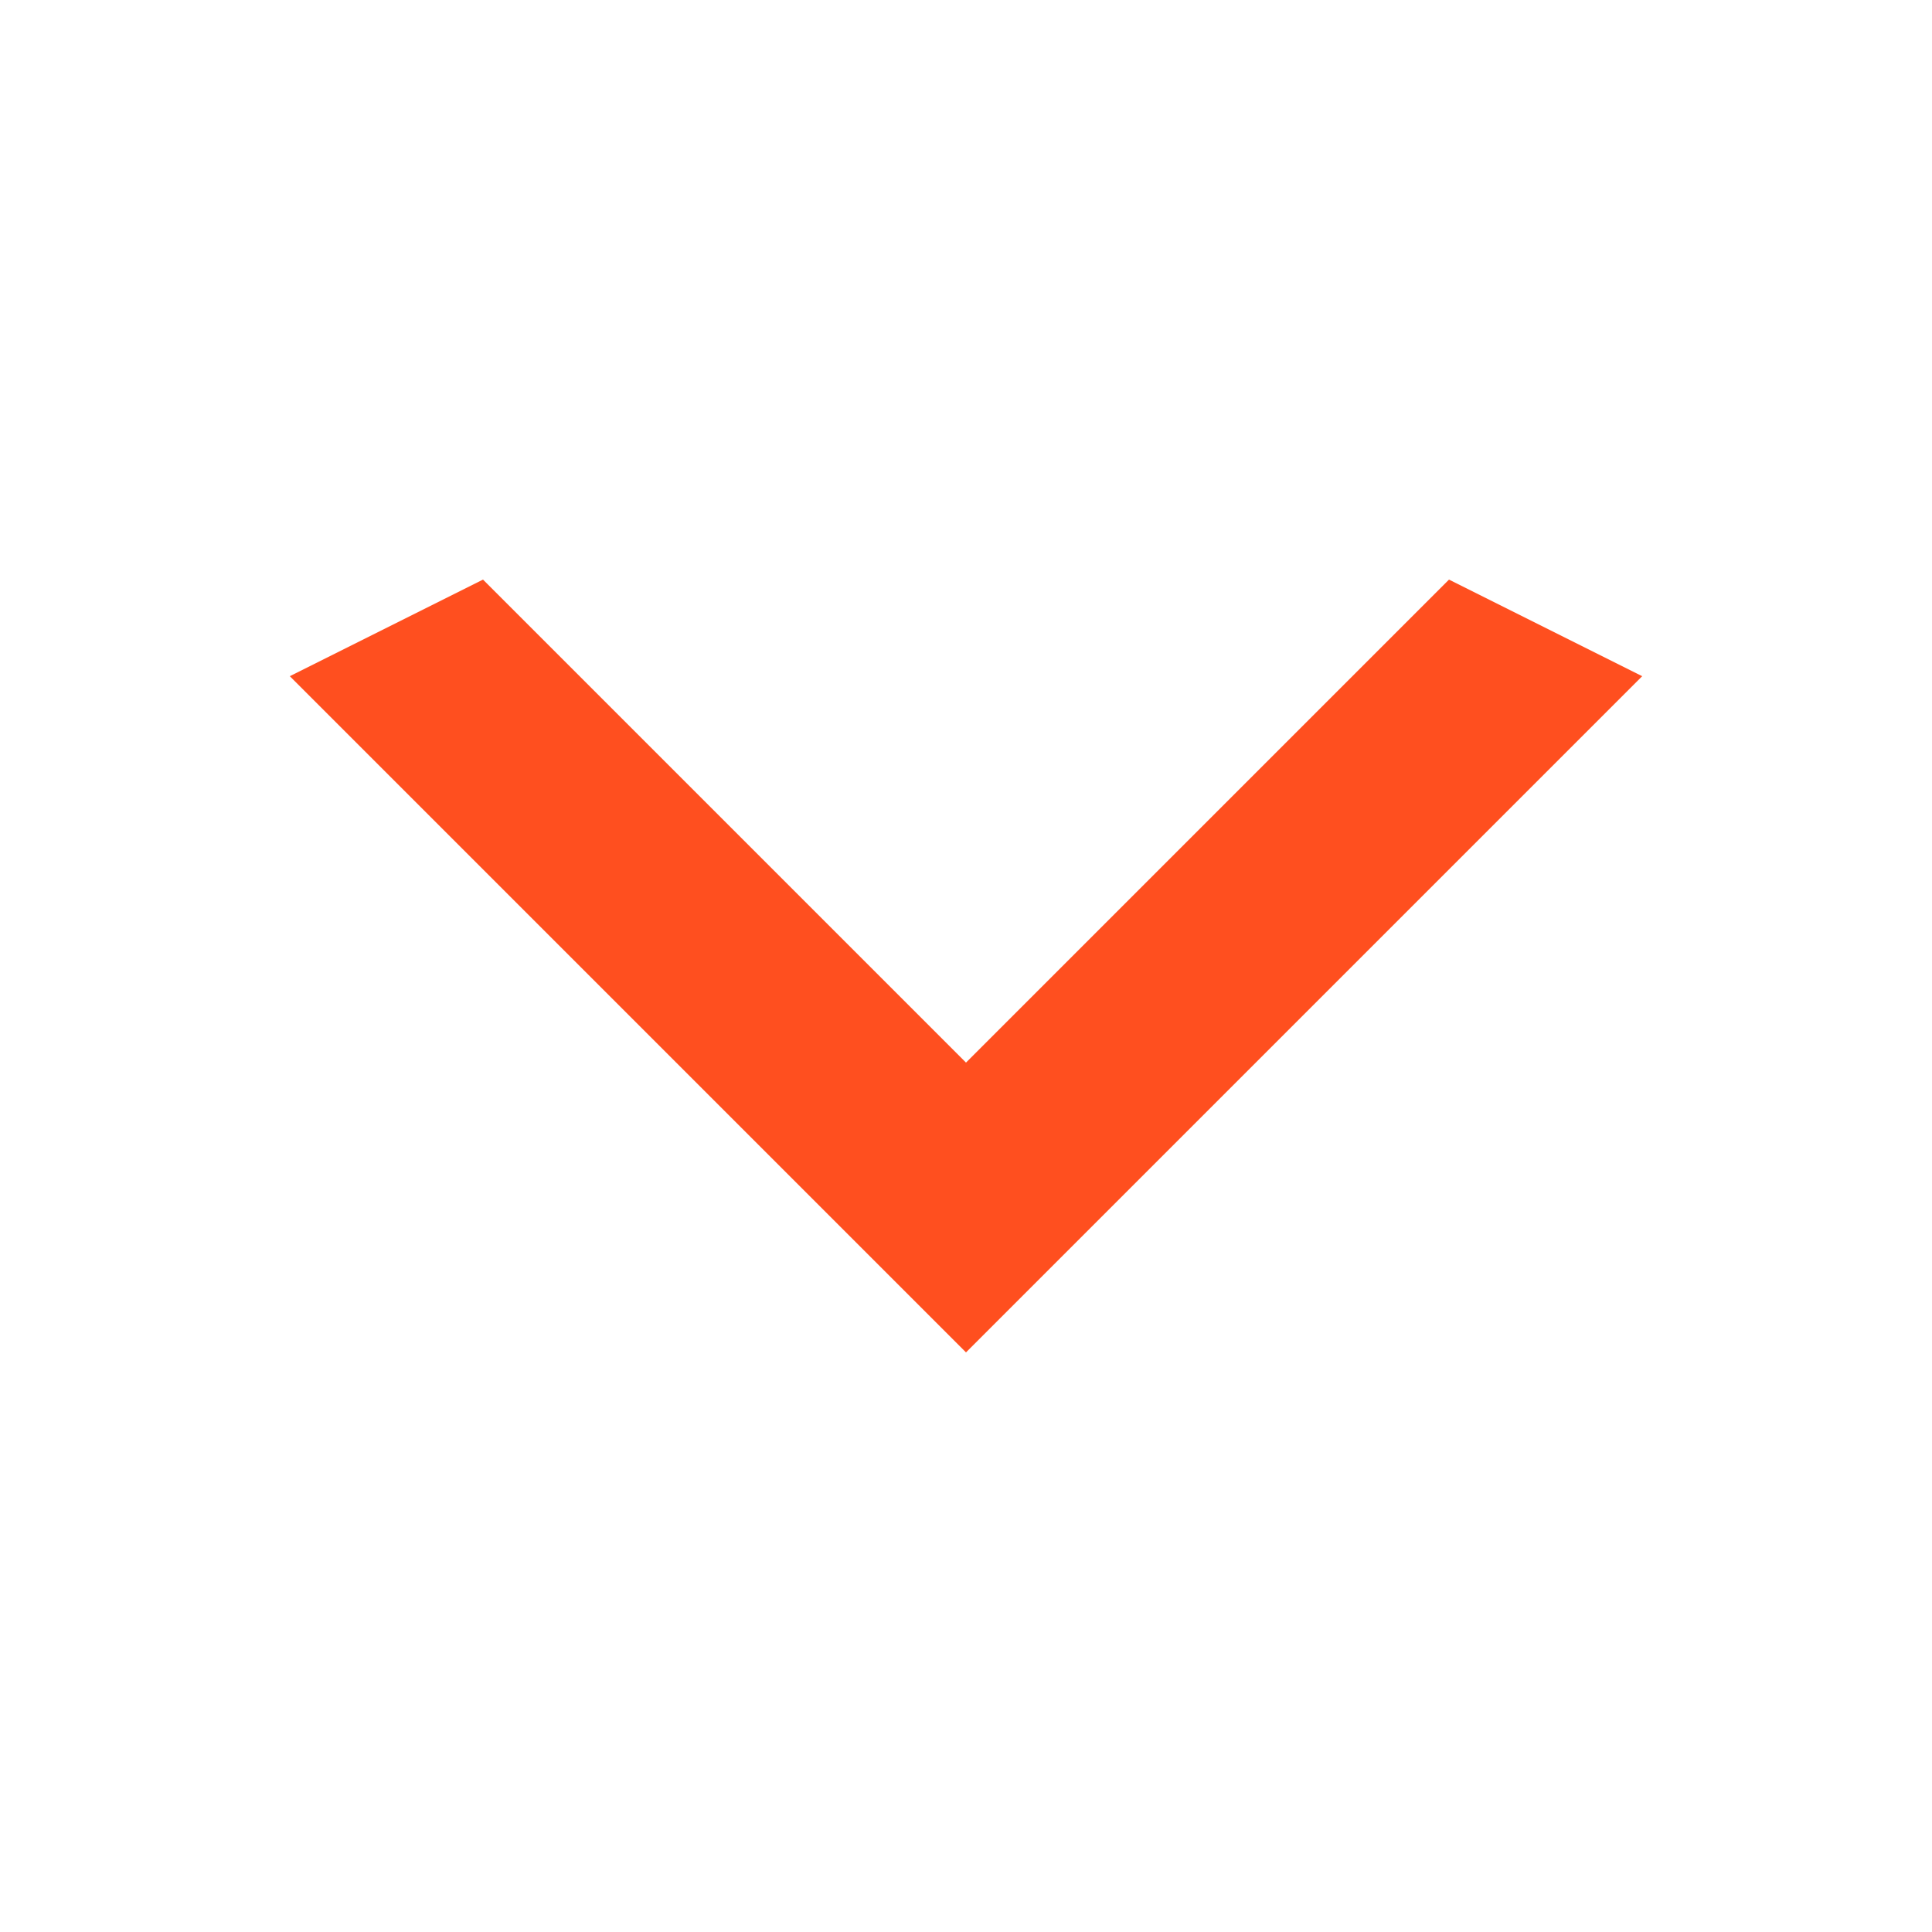 <svg xmlns="http://www.w3.org/2000/svg" xmlns:xlink="http://www.w3.org/1999/xlink" aria-hidden="true" focusable="false" width="48" height="48" style="-ms-transform: rotate(360deg); -webkit-transform: rotate(360deg); transform: rotate(360deg);" preserveAspectRatio="xMidYMid meet" viewBox="0 0 20 20"><g transform="rotate(90 10 10)"><path d="M6 15l5-5l-5-5l1-2l7 7l-7 7z" fill="#FF4F1F"/></g></svg>
